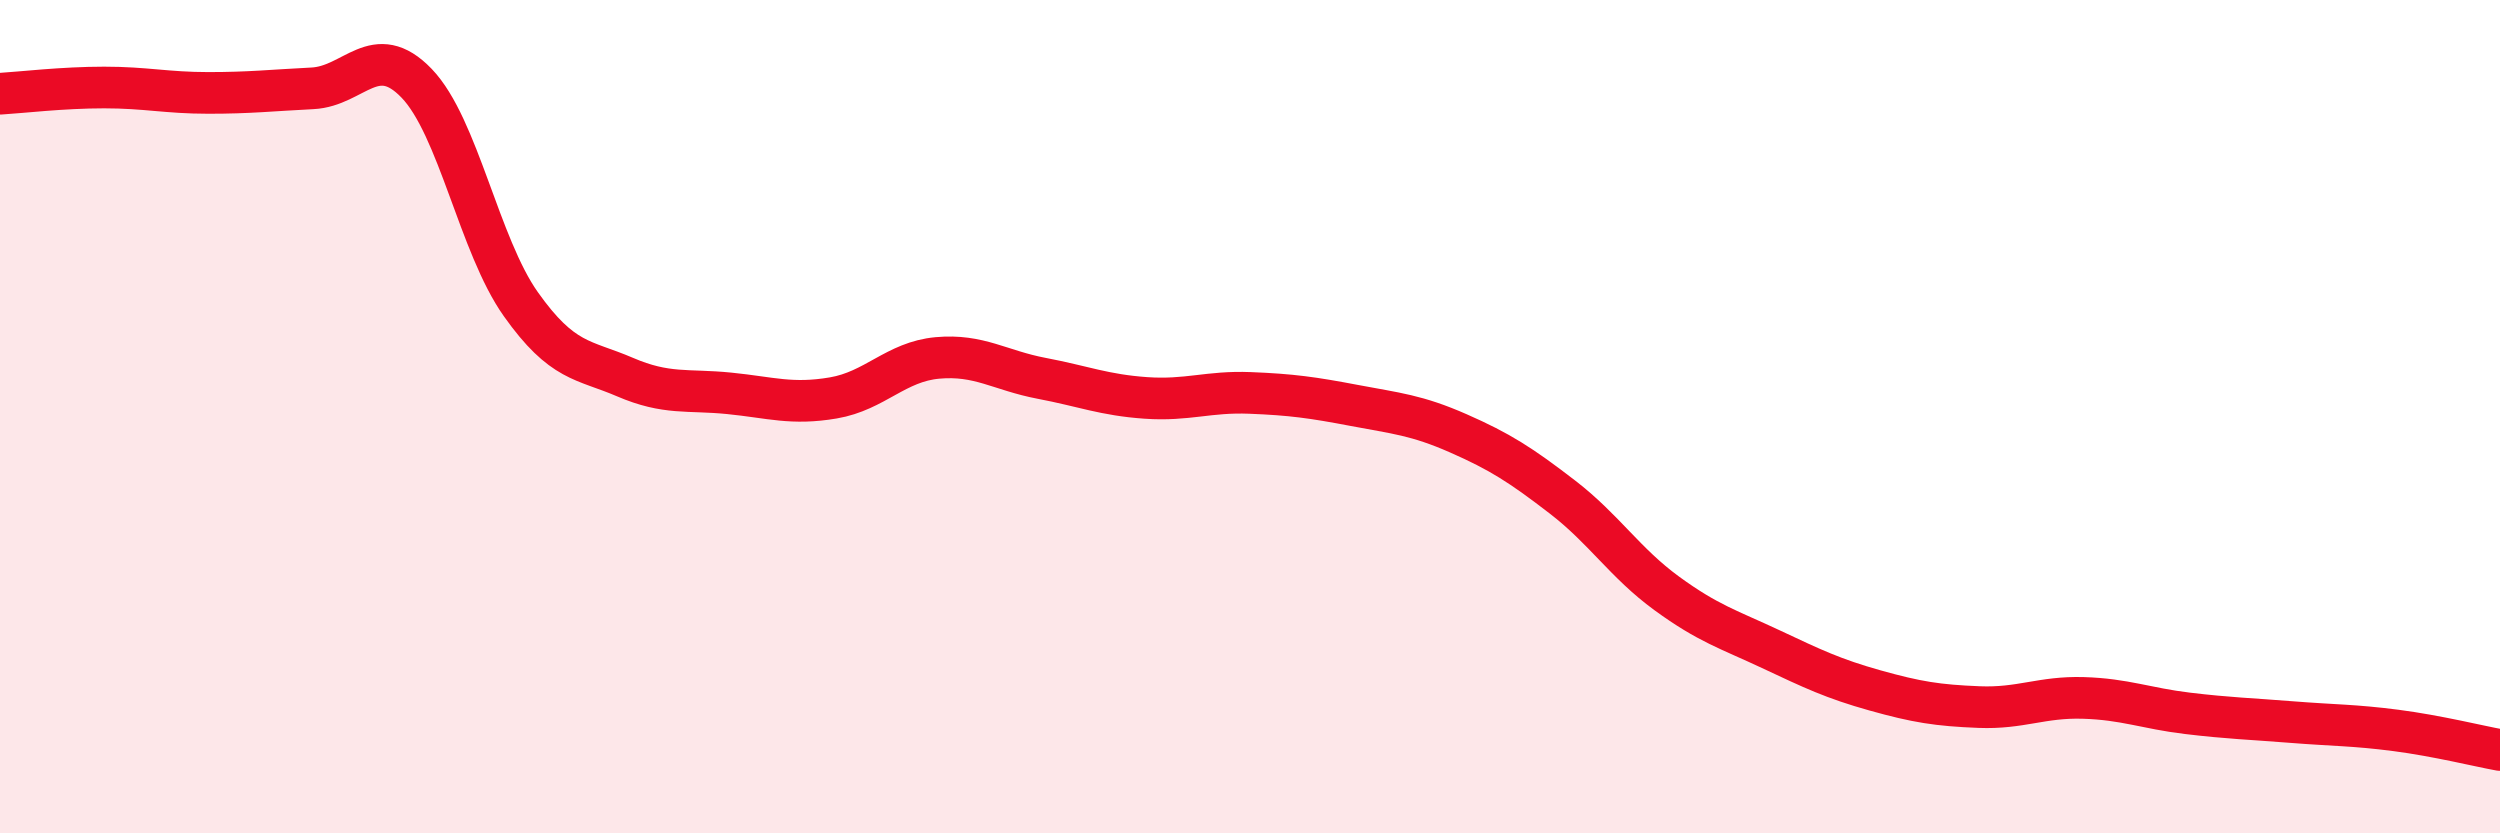 
    <svg width="60" height="20" viewBox="0 0 60 20" xmlns="http://www.w3.org/2000/svg">
      <path
        d="M 0,2.25 C 0.5,2.22 1.5,2.1 2.5,2.1 C 3.5,2.1 4,2.23 5,2.23 C 6,2.23 6.5,2.17 7.5,2.12 C 8.5,2.07 9,0.96 10,2 C 11,3.04 11.5,5.89 12.5,7.3 C 13.5,8.71 14,8.62 15,9.05 C 16,9.48 16.5,9.34 17.5,9.44 C 18.5,9.54 19,9.72 20,9.55 C 21,9.38 21.5,8.68 22.5,8.59 C 23.5,8.5 24,8.89 25,9.08 C 26,9.27 26.5,9.48 27.5,9.55 C 28.5,9.62 29,9.39 30,9.43 C 31,9.47 31.5,9.54 32.5,9.73 C 33.5,9.92 34,9.96 35,10.4 C 36,10.84 36.5,11.16 37.5,11.93 C 38.5,12.7 39,13.51 40,14.24 C 41,14.97 41.5,15.11 42.5,15.58 C 43.5,16.05 44,16.29 45,16.57 C 46,16.85 46.5,16.93 47.5,16.97 C 48.5,17.01 49,16.72 50,16.75 C 51,16.78 51.5,17 52.5,17.12 C 53.5,17.24 54,17.25 55,17.33 C 56,17.41 56.5,17.4 57.5,17.53 C 58.5,17.66 59.5,17.91 60,18L60 20L0 20Z"
        fill="#EB0A25"
        opacity="0.1"
        stroke-linecap="round"
        stroke-linejoin="round"
      />
      <path
        d="M 0,2.25 C 0.5,2.22 1.5,2.1 2.5,2.1 C 3.5,2.1 4,2.23 5,2.23 C 6,2.23 6.5,2.17 7.5,2.12 C 8.5,2.07 9,0.96 10,2 C 11,3.04 11.5,5.89 12.5,7.3 C 13.5,8.71 14,8.62 15,9.05 C 16,9.48 16.5,9.34 17.5,9.44 C 18.5,9.54 19,9.72 20,9.55 C 21,9.38 21.5,8.68 22.5,8.59 C 23.5,8.5 24,8.89 25,9.08 C 26,9.27 26.5,9.48 27.5,9.55 C 28.5,9.62 29,9.39 30,9.43 C 31,9.47 31.5,9.54 32.5,9.73 C 33.5,9.92 34,9.96 35,10.4 C 36,10.84 36.5,11.16 37.5,11.93 C 38.5,12.7 39,13.51 40,14.24 C 41,14.97 41.5,15.11 42.5,15.58 C 43.5,16.05 44,16.29 45,16.57 C 46,16.85 46.5,16.93 47.5,16.97 C 48.5,17.01 49,16.72 50,16.75 C 51,16.78 51.5,17 52.5,17.12 C 53.5,17.24 54,17.25 55,17.33 C 56,17.41 56.5,17.4 57.5,17.53 C 58.5,17.66 59.5,17.91 60,18"
        stroke="#EB0A25"
        stroke-width="1"
        fill="none"
        stroke-linecap="round"
        stroke-linejoin="round"
      />
    </svg>
  